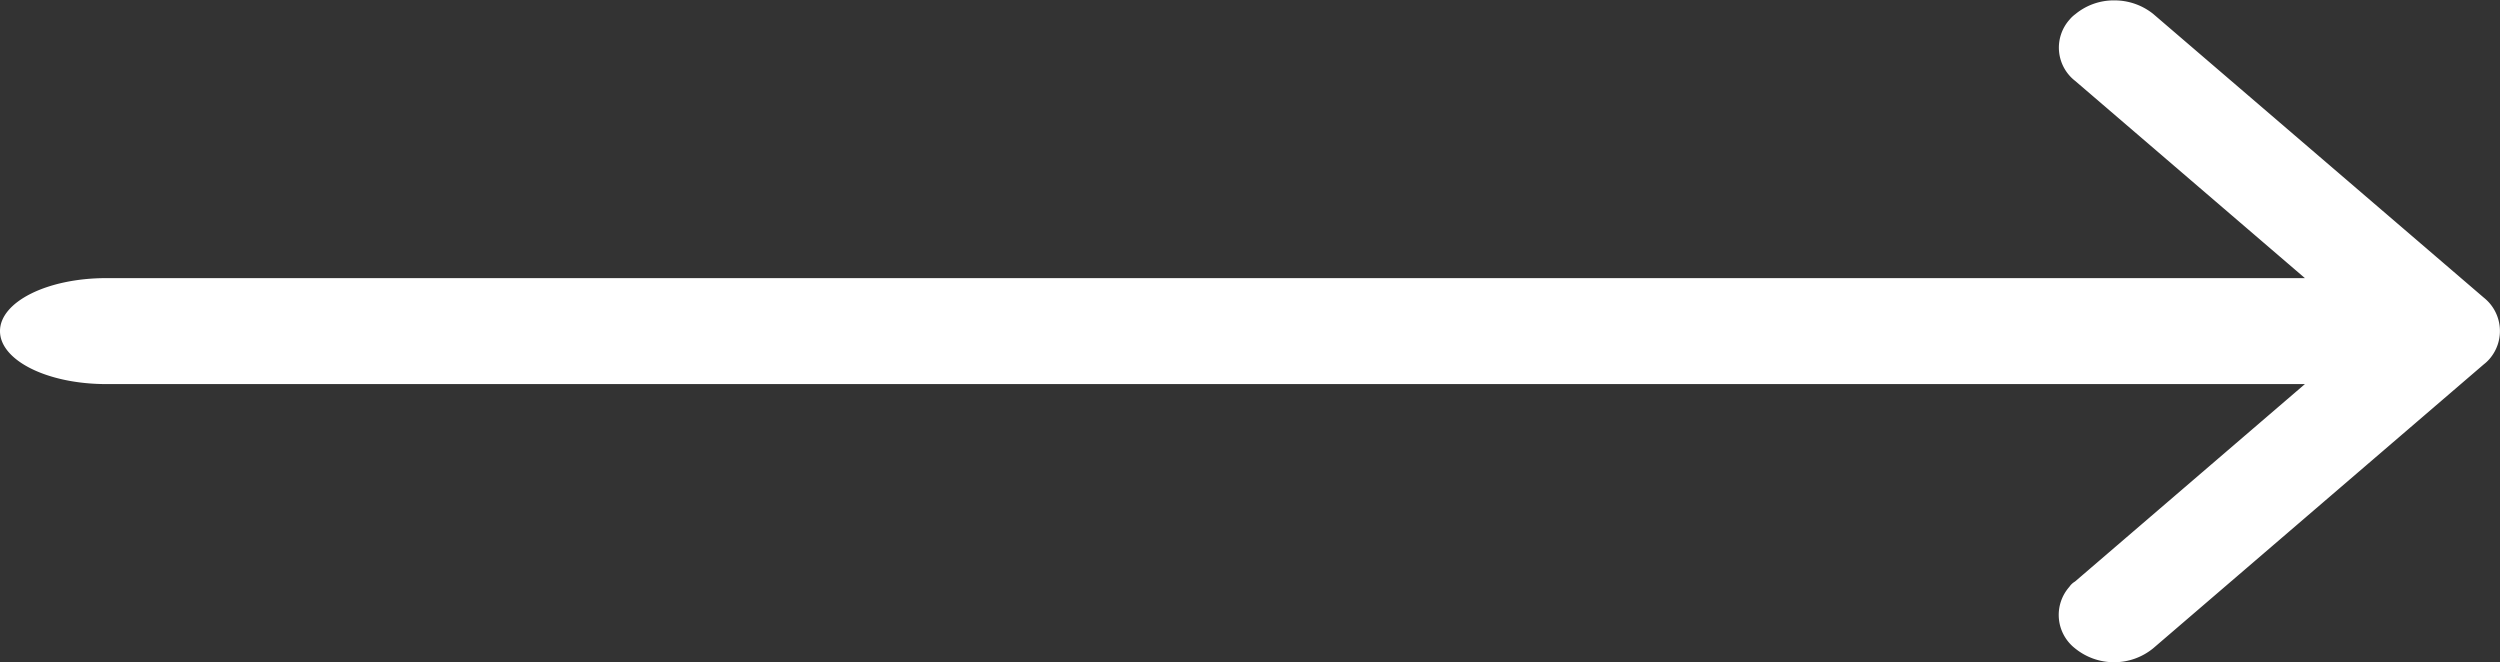 <svg xmlns="http://www.w3.org/2000/svg" width="44.737" height="11.849" viewBox="0 0 44.737 11.849">
  <rect x="0" y="0" width="44.737" height="11.849" fill="#333333" stroke="none"/>
  <path id="Vereinigungsmenge_2" data-name="Vereinigungsmenge 2" d="M6.205,11.6.289,6.523a.763.763,0,0,1-.1-1.1.707.707,0,0,1,.1-.094L6.205.248a1.106,1.106,0,0,1,1.4,0,.759.759,0,0,1,.1,1.1.312.312,0,0,1-.1.094L3.49,4.976H42.836c1.053,0,1.9.424,1.9.948s-.848.948-1.9.948H3.49L7.6,10.4a.754.754,0,0,1,.1,1.1.564.564,0,0,1-.1.094,1.077,1.077,0,0,1-.7.248A1.106,1.106,0,0,1,6.205,11.6Z" transform="translate(44.736 11.849) rotate(180)" fill="#fff"/>
</svg>
